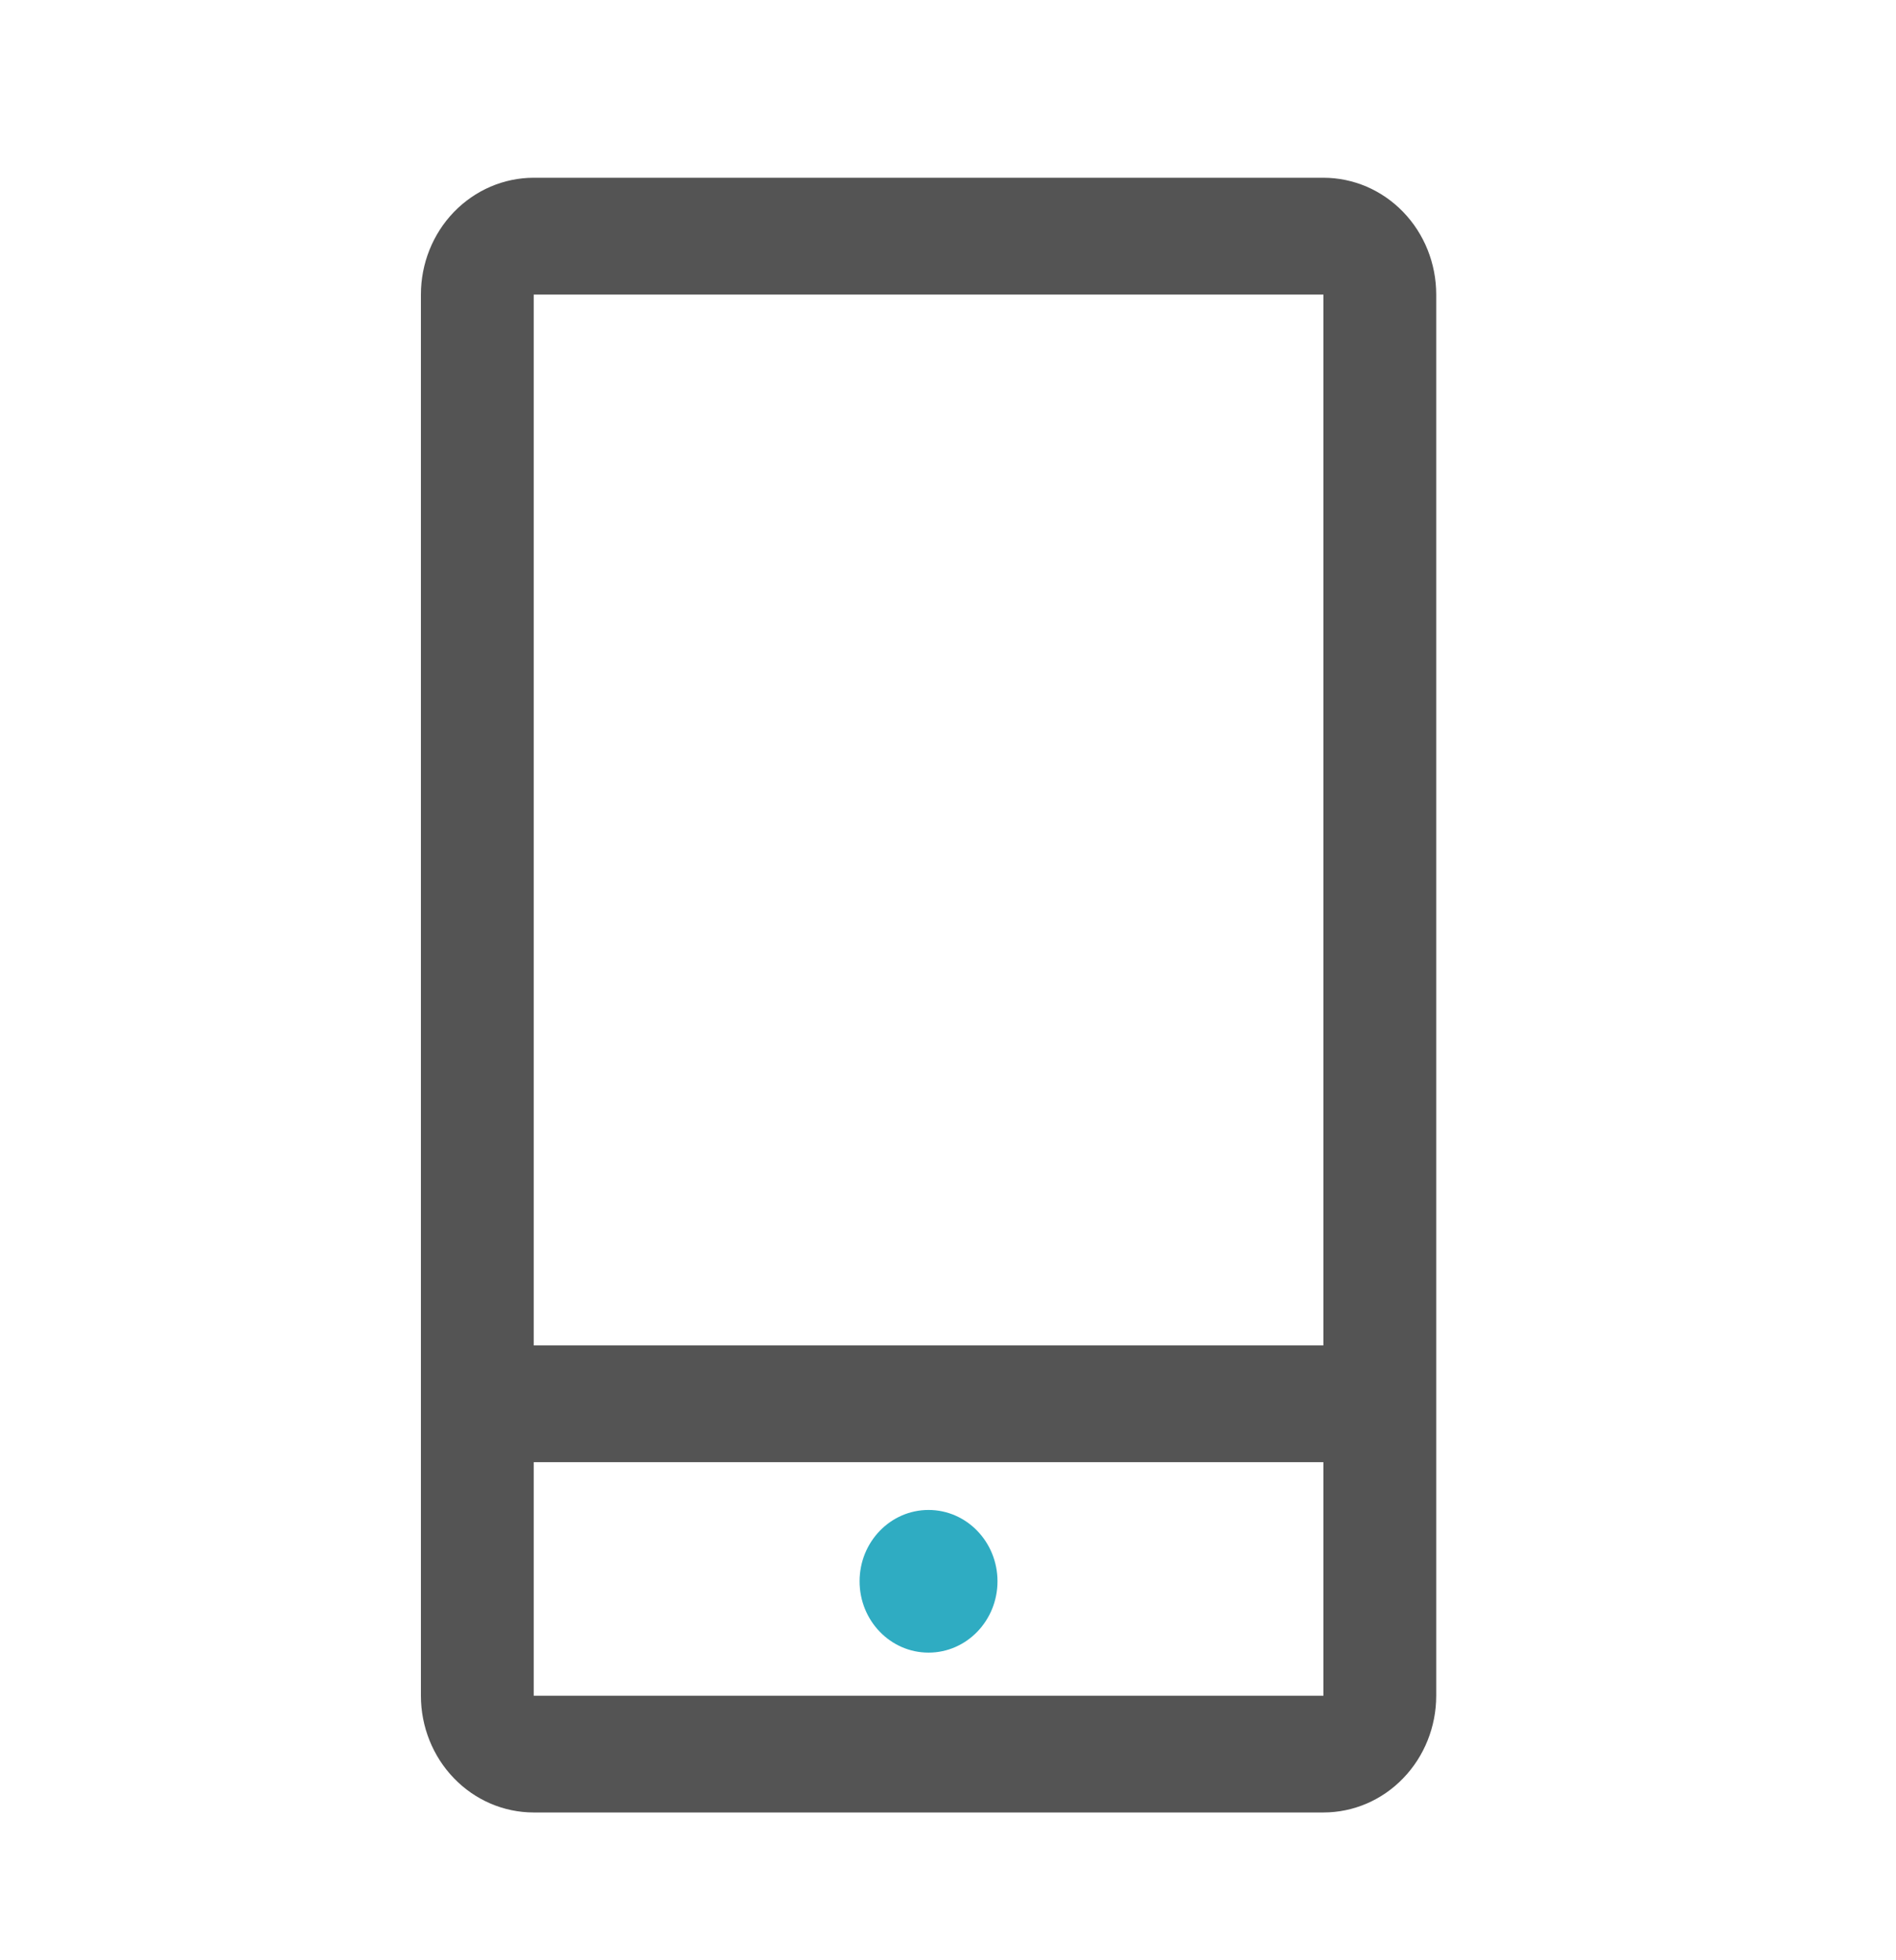 <svg width="30" height="31" viewBox="0 0 30 31" fill="none" xmlns="http://www.w3.org/2000/svg">
<g clip-path="url(#clip0_1_152)">
<path d="M20.94 2.811H8.445C7.972 2.811 7.518 3.006 7.183 3.352C6.848 3.698 6.66 4.168 6.66 4.658V26.817C6.66 27.306 6.848 27.776 7.183 28.122C7.518 28.469 7.972 28.663 8.445 28.663H20.94C21.414 28.663 21.868 28.469 22.202 28.122C22.537 27.776 22.725 27.306 22.725 26.817V4.658C22.725 4.168 22.537 3.698 22.202 3.352C21.868 3.006 21.414 2.811 20.94 2.811ZM8.445 4.658H20.94V21.277H8.445V4.658ZM8.445 26.817V23.123H20.94V26.817H8.445Z" fill="#545454"/>
<ellipse cx="14.692" cy="25.007" rx="1.091" ry="1.128" fill="#2FACC2"/>
</g>
<defs>
<clipPath id="clip0_1_152">
<rect width="29" height="30" fill="white" transform="translate(0.193 0.737)"/>
</clipPath>
</defs>
</svg>
